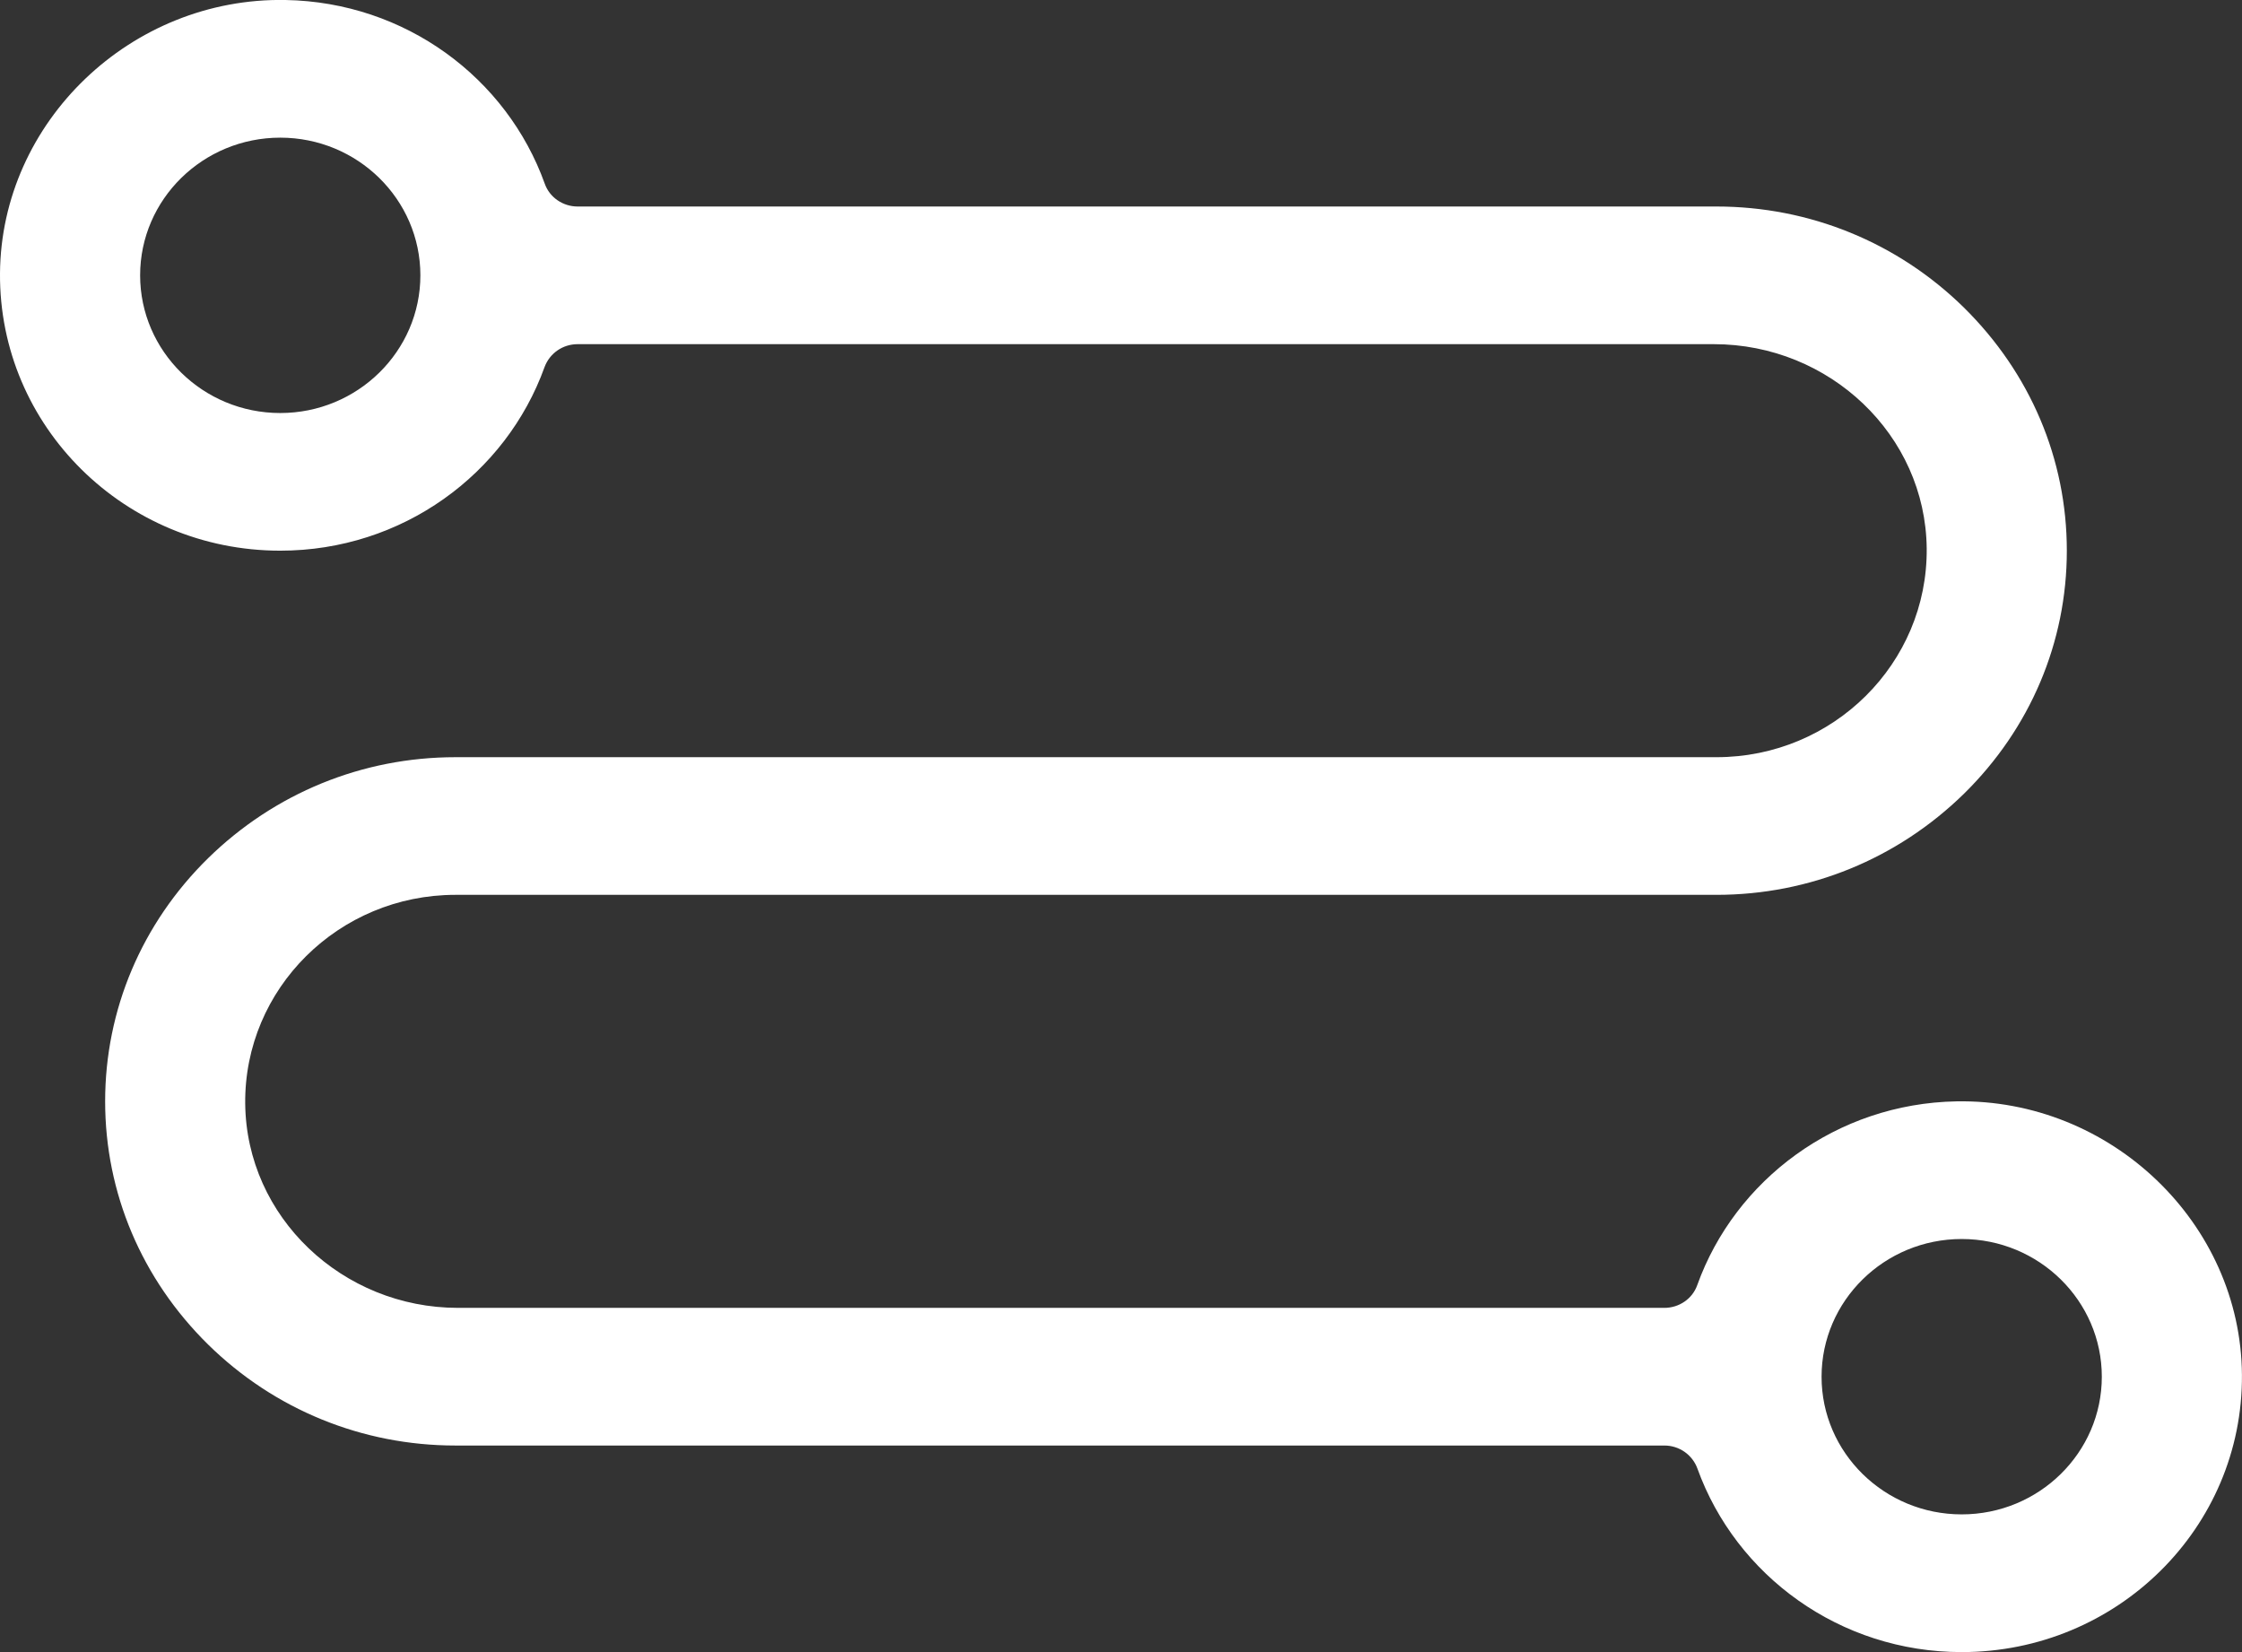 <svg 
 xmlns="http://www.w3.org/2000/svg"
 xmlns:xlink="http://www.w3.org/1999/xlink"
 width="38px" height="28px">
<rect width="100%" height="100%" fill="#333333" stroke="none"/>
<path fill-rule="evenodd"  fill="rgb(255, 255, 255)"
 d="M33.160,18.666 C31.131,18.703 29.409,19.993 28.767,21.780 C28.685,22.013 28.459,22.166 28.210,22.166 L7.763,22.166 C5.804,22.166 4.175,20.628 4.156,18.703 C4.138,16.756 5.741,15.166 7.719,15.166 L29.093,15.166 C30.670,15.166 32.158,14.557 33.287,13.453 C34.411,12.348 35.031,10.886 35.031,9.333 C35.031,7.780 34.411,6.322 33.287,5.213 C32.162,4.108 30.670,3.500 29.093,3.500 L9.790,3.500 C9.541,3.500 9.315,3.346 9.233,3.113 C8.591,1.323 6.873,0.036 4.839,-0.000 C2.223,-0.048 0.019,2.063 0.000,4.633 C-0.018,7.226 2.116,9.333 4.750,9.333 C6.817,9.333 8.576,8.035 9.229,6.223 C9.315,5.989 9.537,5.833 9.790,5.833 L29.049,5.833 C31.008,5.833 32.637,7.371 32.656,9.296 C32.674,11.243 31.071,12.833 29.093,12.833 L7.719,12.833 C6.142,12.833 4.654,13.442 3.526,14.546 C2.401,15.651 1.782,17.117 1.782,18.666 C1.782,20.216 2.401,21.678 3.526,22.786 C4.650,23.891 6.142,24.499 7.719,24.499 L28.210,24.499 C28.462,24.499 28.685,24.656 28.770,24.890 C29.424,26.702 31.182,28.000 33.249,28.000 C35.884,28.000 38.018,25.892 37.999,23.300 C37.981,20.730 35.777,18.619 33.160,18.666 L33.160,18.666 ZM4.750,7.000 C3.440,7.000 2.375,5.953 2.375,4.666 C2.375,3.379 3.440,2.333 4.750,2.333 C6.060,2.333 7.125,3.379 7.125,4.666 C7.125,5.953 6.060,7.000 4.750,7.000 ZM33.249,25.666 C31.939,25.666 30.874,24.620 30.874,23.333 C30.874,22.046 31.939,20.999 33.249,20.999 C34.559,20.999 35.624,22.046 35.624,23.333 C35.624,24.620 34.559,25.666 33.249,25.666 Z"/>
</svg>